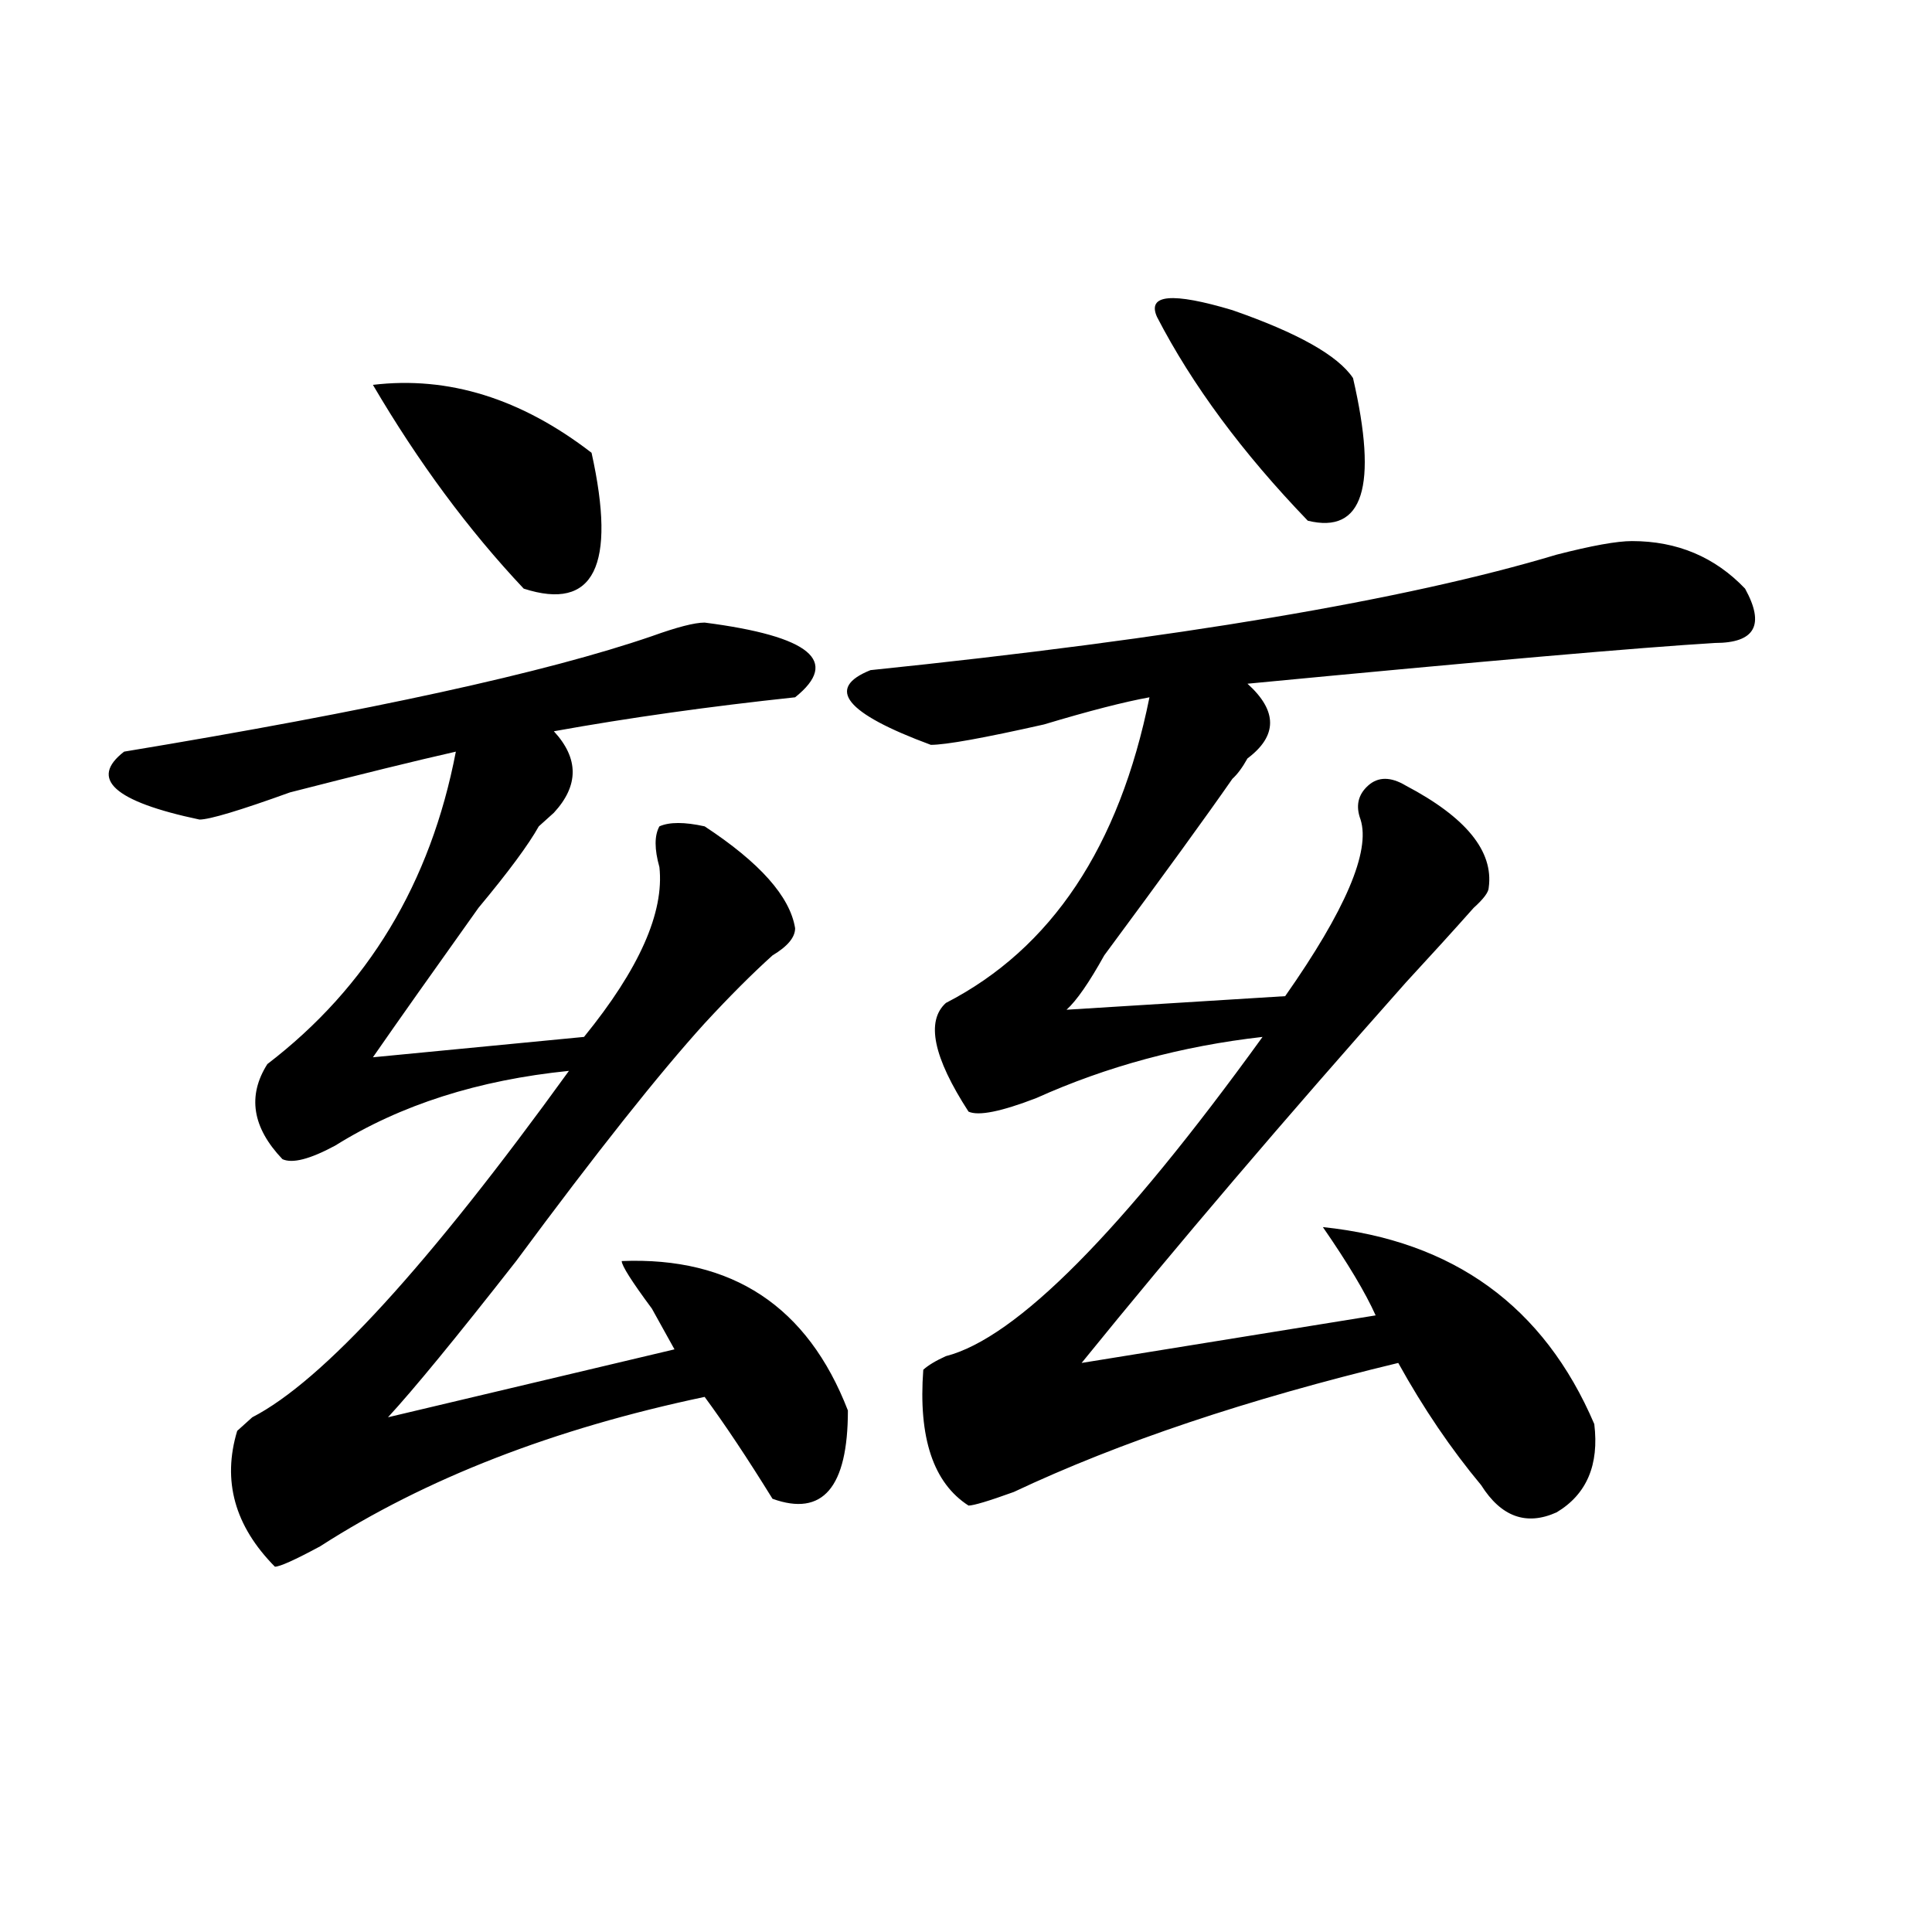 <?xml version="1.0" encoding="utf-8"?>
<!-- Generator: Adobe Illustrator 16.0.0, SVG Export Plug-In . SVG Version: 6.00 Build 0)  -->
<!DOCTYPE svg PUBLIC "-//W3C//DTD SVG 1.1//EN" "http://www.w3.org/Graphics/SVG/1.1/DTD/svg11.dtd">
<svg version="1.1" id="图层_1" xmlns="http://www.w3.org/2000/svg" xmlns:xlink="http://www.w3.org/1999/xlink" x="0px" y="0px"
	 width="1000px" height="1000px" viewBox="0 0 1000 1000" enable-background="new 0 0 1000 1000" xml:space="preserve">
<path d="M364.723,322.25c54.633,7.031,70.242,19.94,46.828,38.672c-44.268,4.724-85.852,10.547-124.875,17.578
	c12.987,14.063,12.987,28.125,0,42.188c-2.622,2.362-5.244,4.724-7.805,7.031c-5.244,9.393-15.609,23.456-31.219,42.188
	c-23.414,32.849-41.646,58.612-54.633,77.344l109.266-10.547c28.597-35.156,41.584-64.435,39.023-87.891
	c-2.622-9.338-2.622-16.37,0-21.094c5.183-2.307,12.987-2.307,23.414,0c28.597,18.787,44.206,36.365,46.828,52.734
	c0,4.724-3.902,9.393-11.707,14.063c-10.427,9.393-22.134,21.094-35.121,35.156c-23.414,25.818-55.975,66.797-97.559,123.047
	c-31.219,39.88-53.353,66.797-66.34,80.859l148.289-35.156c-2.622-4.669-6.524-11.7-11.707-21.094
	c-10.427-14.063-15.609-22.247-15.609-24.609c57.193-2.307,96.217,23.456,117.07,77.344c0,39.88-13.049,55.096-39.023,45.703
	c-13.049-21.094-24.756-38.672-35.121-52.734c-78.047,16.425-144.387,42.188-199.02,77.344
	c-13.049,7.031-20.854,10.547-23.414,10.547c-20.854-21.094-27.316-44.495-19.512-70.313c2.561-2.307,5.183-4.669,7.805-7.031
	c36.401-18.732,91.034-78.497,163.898-179.297c-46.828,4.724-87.193,17.578-120.973,38.672c-13.049,7.031-22.134,9.393-27.316,7.031
	c-15.609-16.37-18.231-32.794-7.805-49.219c52.011-39.825,84.51-93.713,97.559-161.719c-20.854,4.724-49.45,11.755-85.852,21.094
	c-26.036,9.393-41.646,14.063-46.828,14.063c-44.268-9.338-57.255-21.094-39.023-35.156
	c127.436-21.094,218.531-40.979,273.164-59.766C350.394,324.612,359.479,322.25,364.723,322.25z M193.02,199.203
	c39.023-4.669,76.705,7.031,113.168,35.156c12.987,58.612,1.28,82.068-35.121,70.313C242.408,274.24,216.434,239.083,193.02,199.203
	z M844.711,280.062c23.414,0,42.926,8.24,58.535,24.609c10.365,18.787,5.183,28.125-15.609,28.125
	c-39.023,2.362-119.692,9.393-241.945,21.094c15.609,14.063,15.609,26.971,0,38.672c-2.622,4.724-5.244,8.24-7.805,10.547
	c-13.049,18.787-35.121,49.219-66.34,91.406c-7.805,14.063-14.329,23.456-19.512,28.125l113.168-7.031
	c31.219-44.495,44.206-74.982,39.023-91.406c-2.622-7.031-1.342-12.854,3.902-17.578c5.183-4.669,11.707-4.669,19.512,0
	c31.219,16.425,45.486,34.003,42.926,52.734c0,2.362-2.622,5.878-7.805,10.547c-10.427,11.755-22.134,24.609-35.121,38.672
	C665.203,578.89,609.229,644.534,559.84,705.453l152.191-24.609c-5.244-11.7-14.329-26.917-27.316-45.703
	c67.62,7.031,114.448,41.034,140.484,101.953c2.561,21.094-3.902,36.365-19.512,45.703c-15.609,7.031-28.658,2.362-39.023-14.063
	c-15.609-18.732-29.938-39.825-42.926-63.281c-78.047,18.787-144.387,41.034-199.02,66.797c-13.049,4.724-20.854,7.031-23.414,7.031
	c-18.231-11.7-26.036-35.156-23.414-70.313c2.561-2.307,6.463-4.669,11.707-7.031c36.401-9.338,91.034-64.435,163.898-165.234
	c-41.646,4.724-80.669,15.271-117.07,31.641c-18.231,7.031-29.938,9.393-35.121,7.031c-18.231-28.125-22.134-46.857-11.707-56.25
	C544.23,491,579.352,438.265,594.961,360.922c-13.049,2.362-31.219,7.031-54.633,14.063c-31.219,7.031-50.73,10.547-58.535,10.547
	c-44.268-16.37-54.633-29.279-31.219-38.672c158.654-16.37,277.066-36.31,355.113-59.766
	C823.857,282.424,836.906,280.062,844.711,280.062z M598.863,164.047c-5.244-11.7,7.805-12.854,39.023-3.516
	c33.779,11.755,54.633,23.456,62.438,35.156c12.987,56.25,5.183,80.859-23.414,73.828
	C643.069,234.359,617.033,199.203,598.863,164.047z"/>
</svg>
